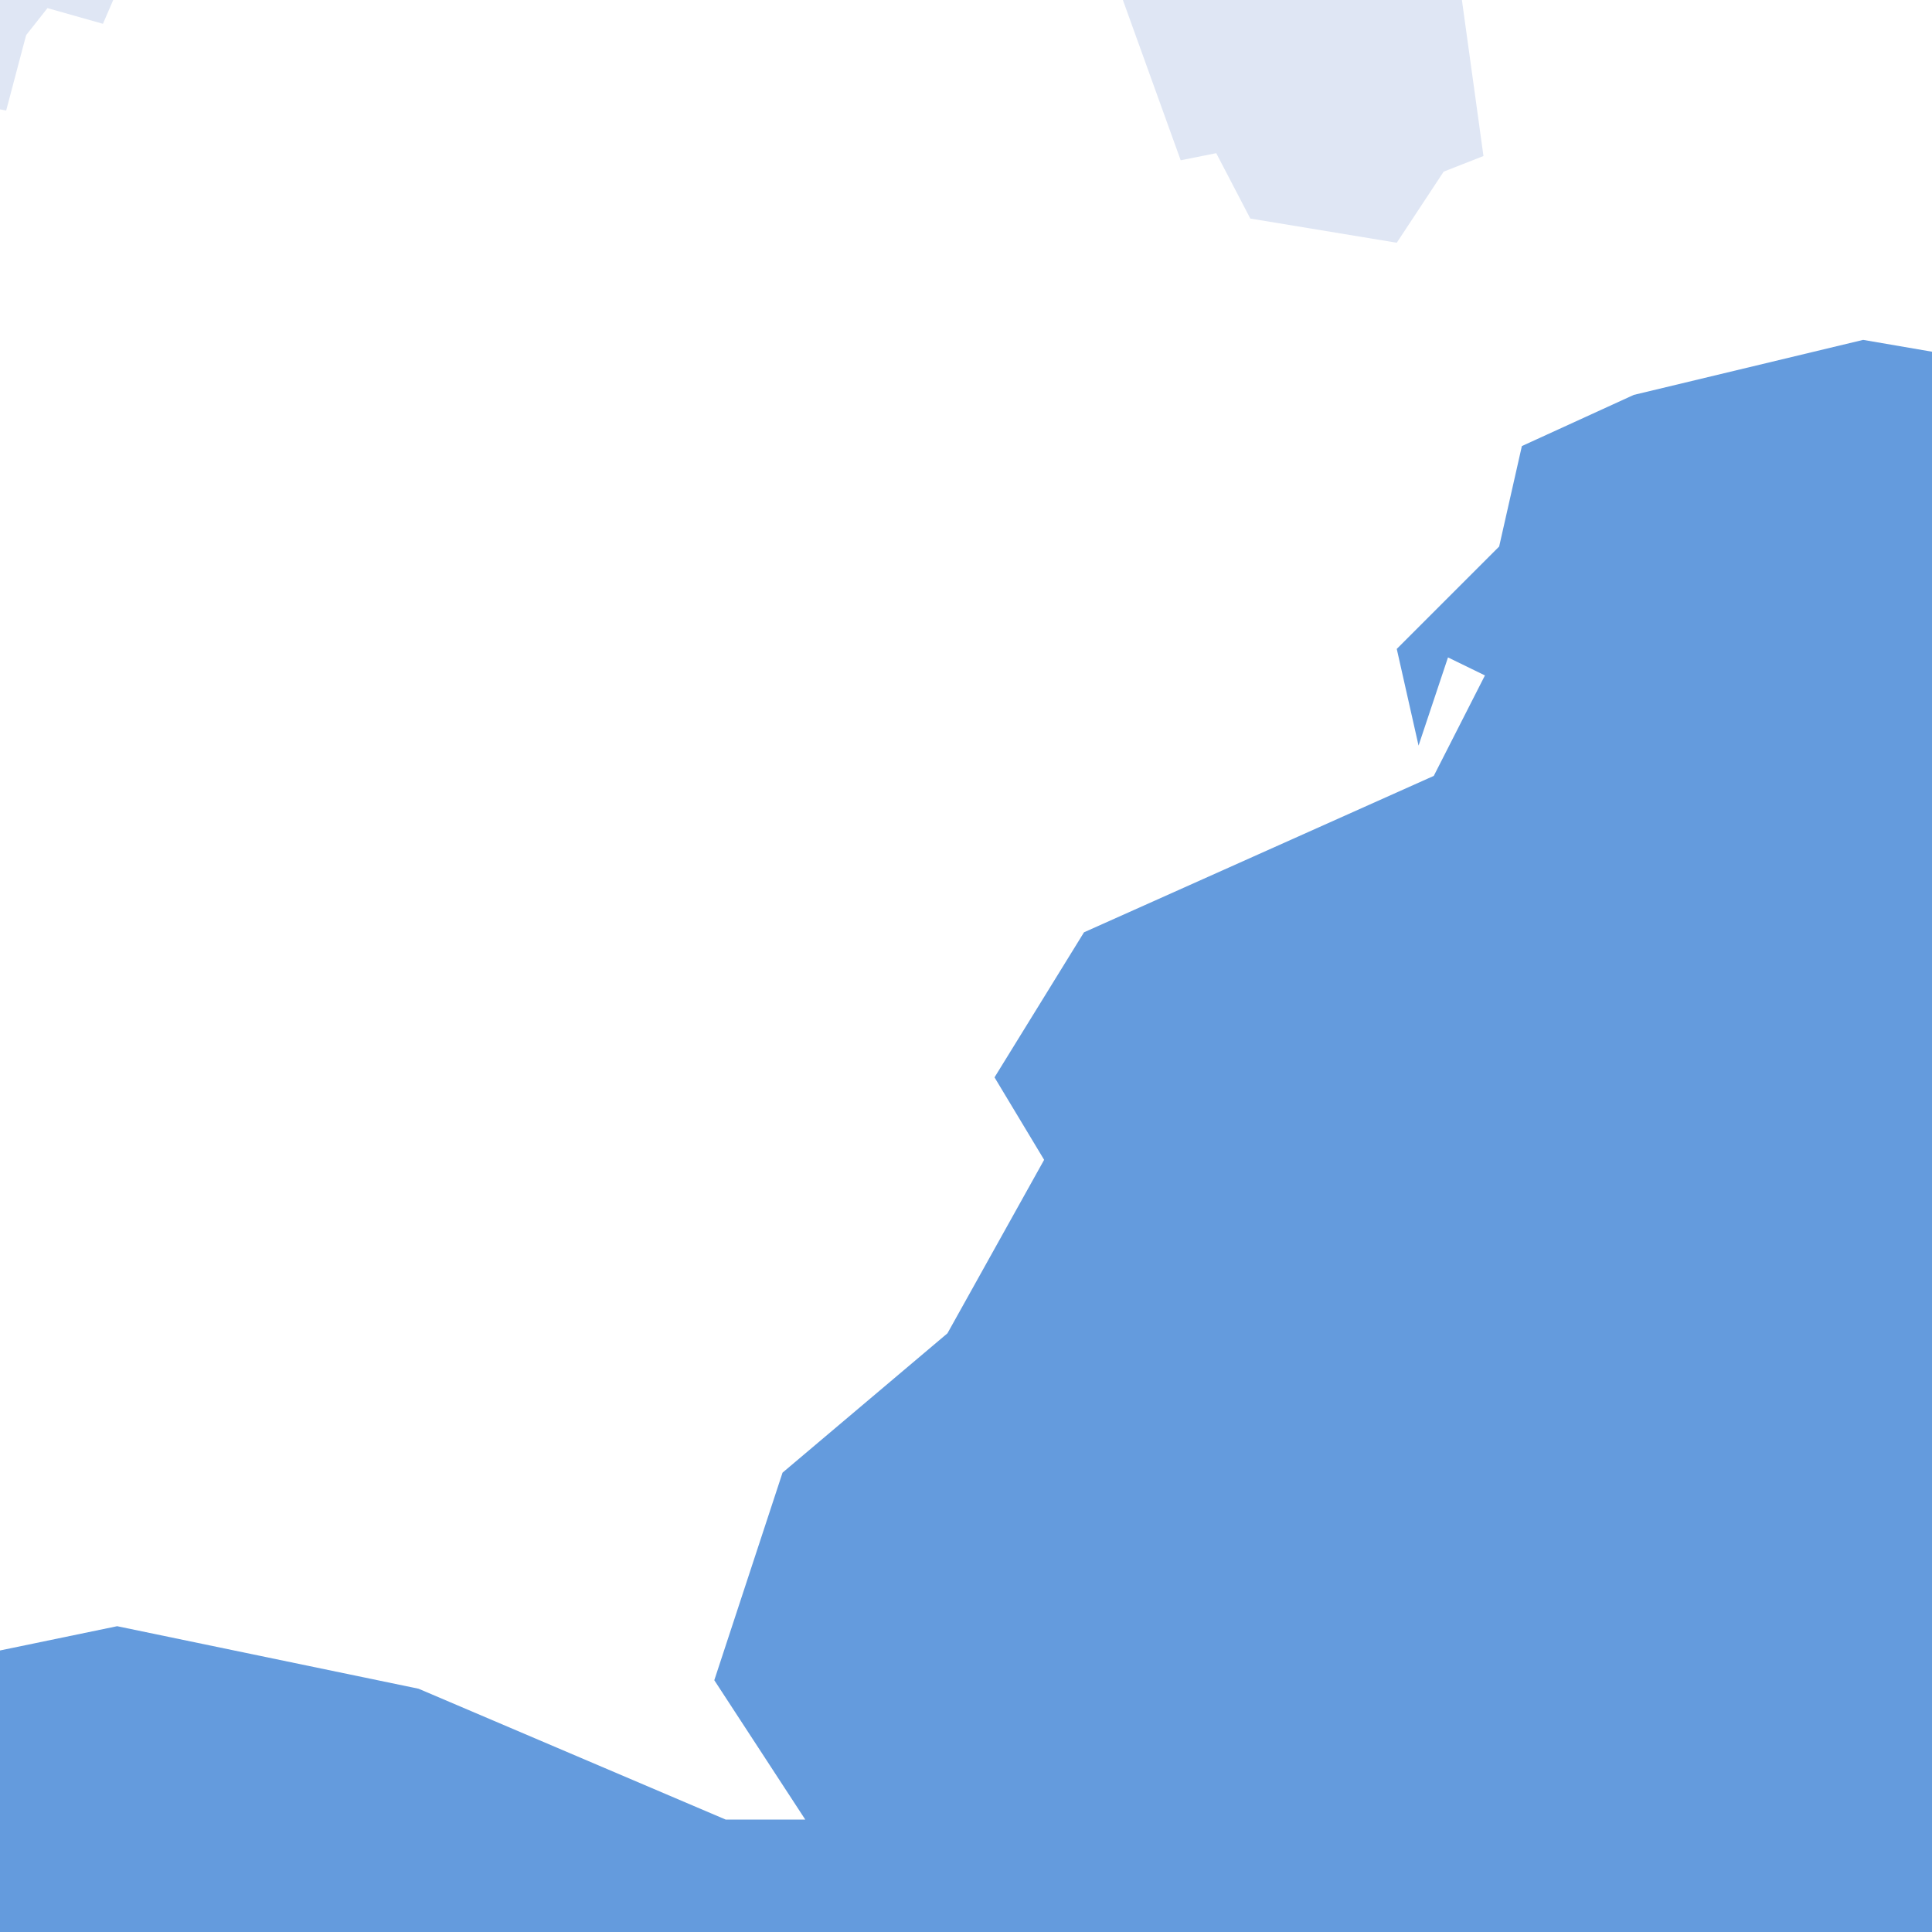 <?xml version="1.0" encoding="UTF-8"?><svg id="_レイヤー_2" xmlns="http://www.w3.org/2000/svg" viewBox="0 0 250 250"><defs><style>.cls-1{fill:#fff;}.cls-2{fill:#649bdd;}.cls-3{fill:#dfe6f4;}</style></defs><g id="_レイヤー_2-2"><g><rect class="cls-2" width="250" height="250"/><polygon class="cls-3" points="0 132.06 219.75 24.97 250 30.39 250 0 0 0 0 132.06"/><polygon class="cls-1" points="250 0 189.17 0 191.96 20.19 186.81 22.21 180.74 31.41 161.79 28.28 157.38 19.82 152.78 20.74 145.3 0 14.65 0 13.32 3.08 6.14 1.05 3.38 4.55 .8 14.3 0 14.15 0 213.57 15.16 210.43 54.16 218.52 93.9 235.45 104.2 235.45 92.43 217.42 101.26 190.56 122.6 172.53 135.11 150.08 128.69 139.41 140.27 120.64 185.53 100.4 192.15 87.4 187.37 85.07 183.56 96.48 180.74 83.97 193.99 70.72 196.93 57.72 211.41 51.1 241.09 43.98 250 45.51 250 0"/></g></g></svg>